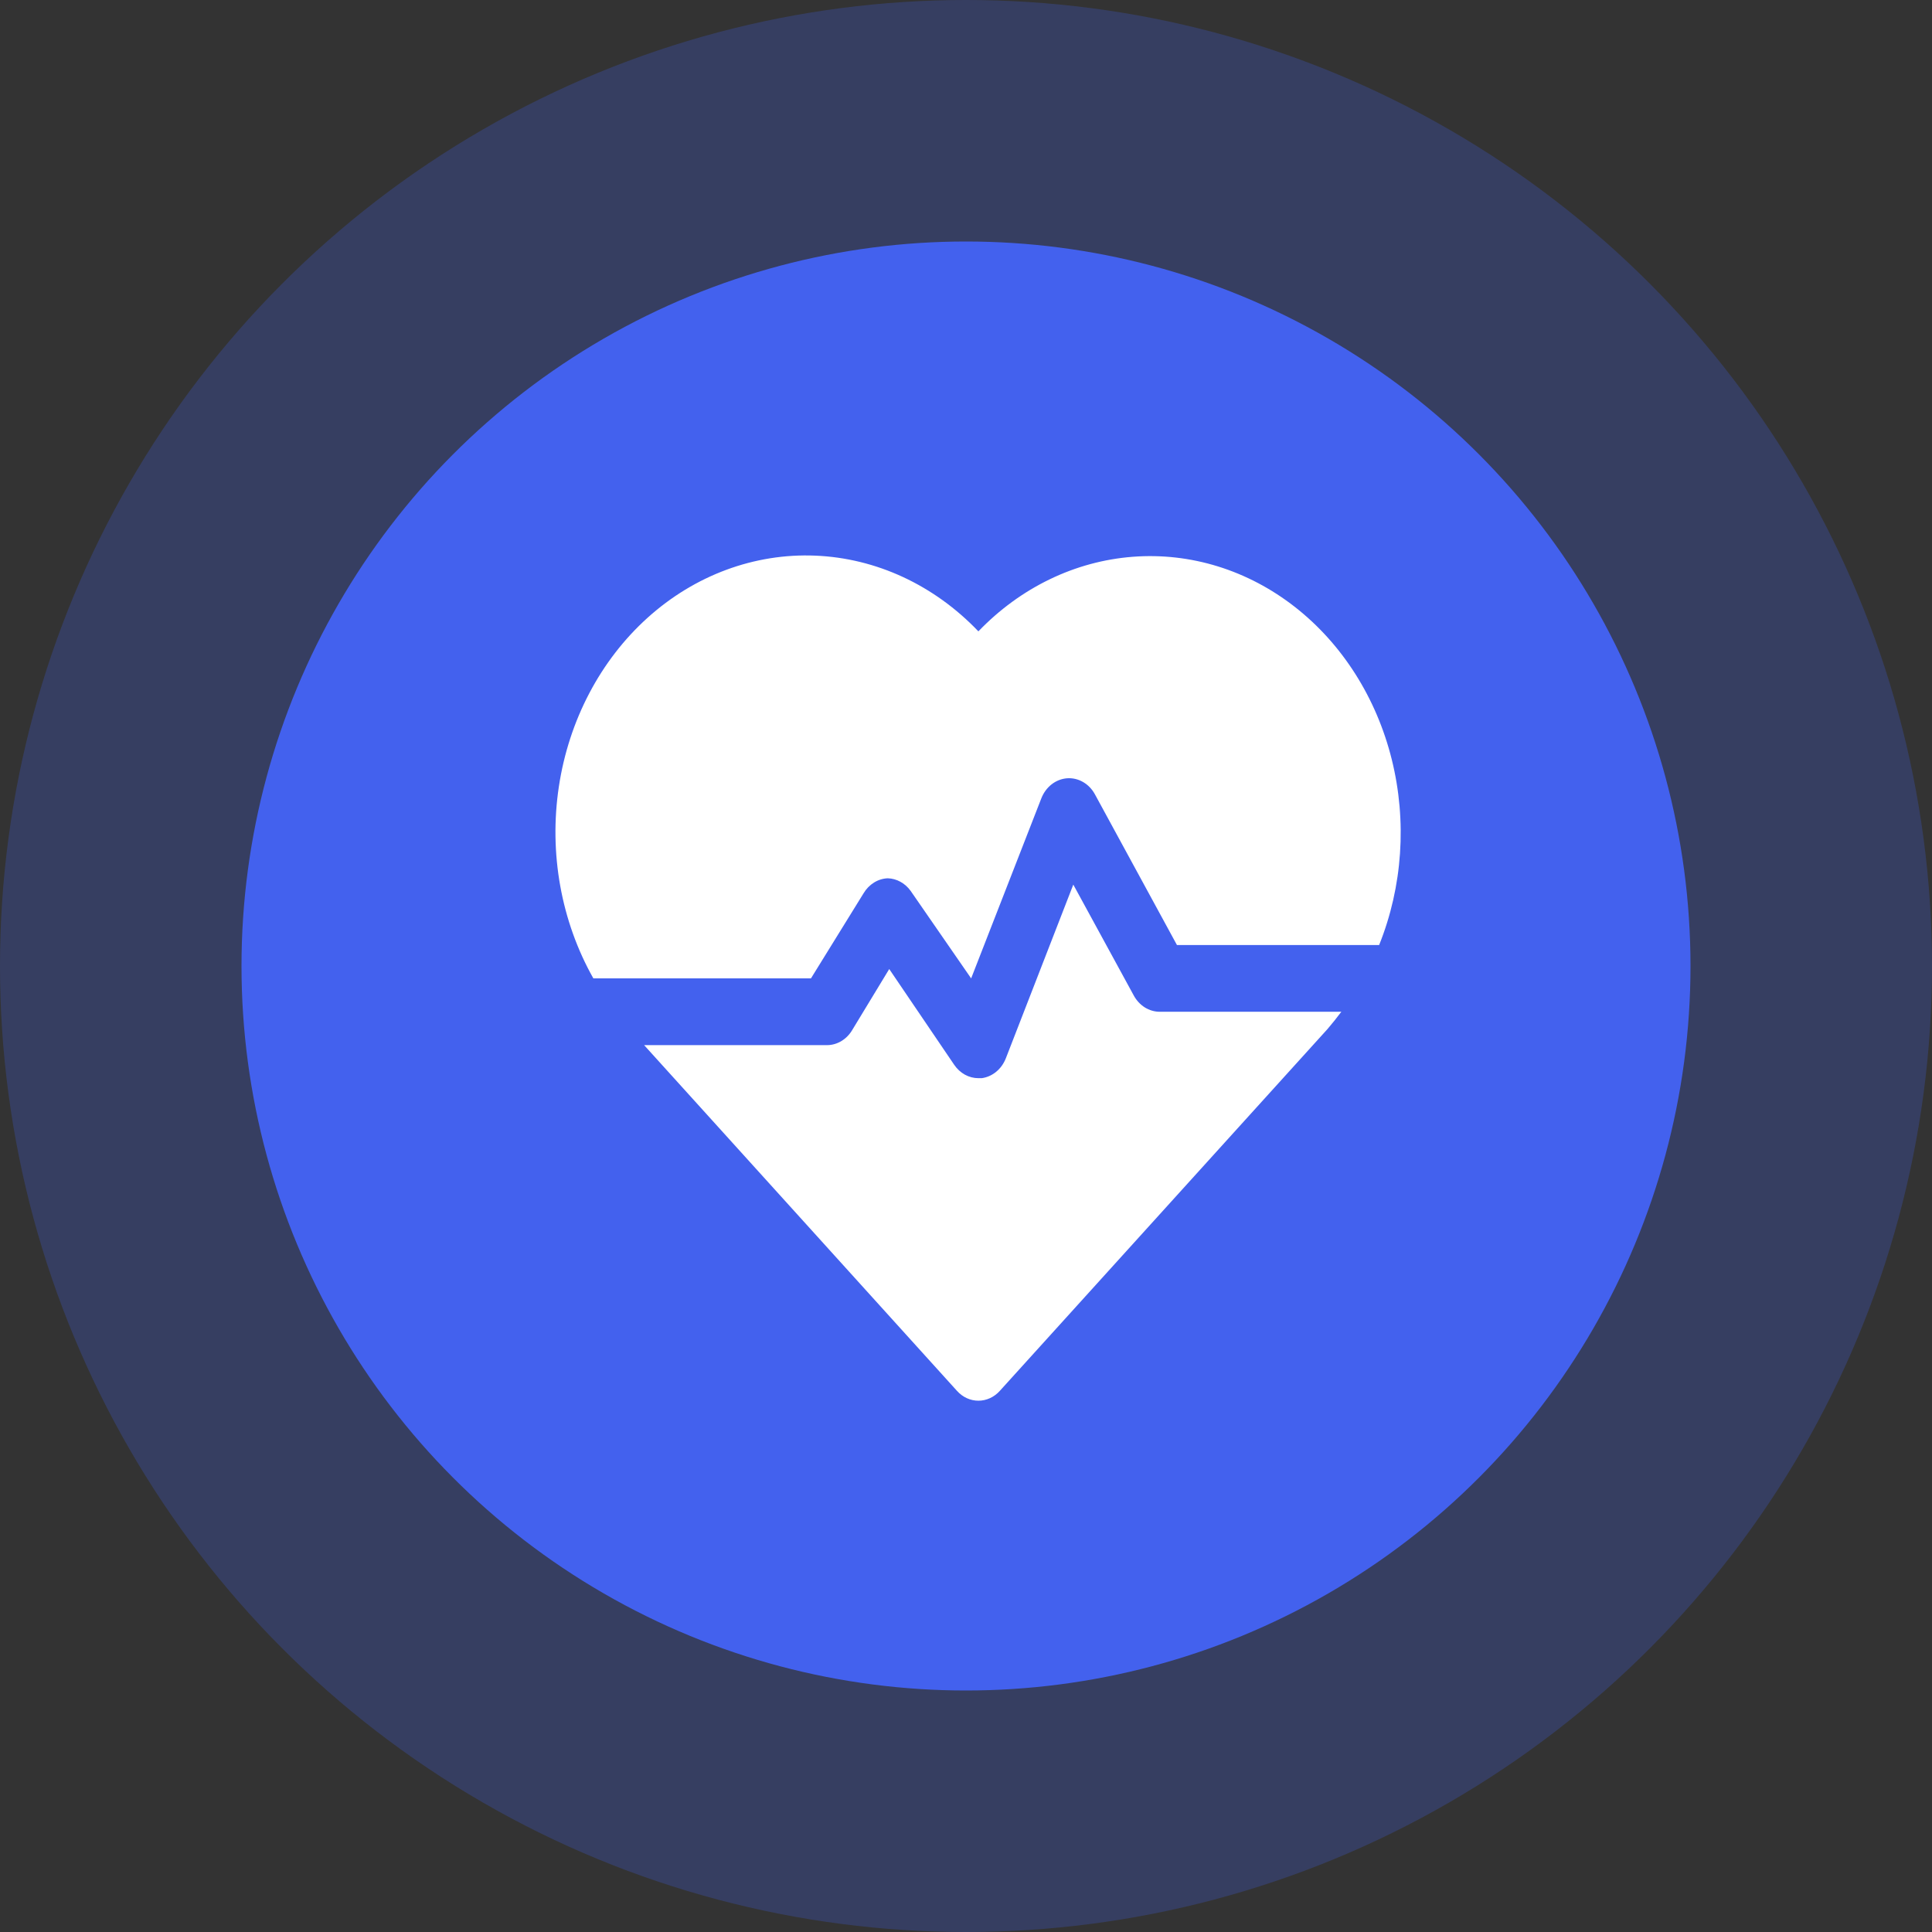 <svg width="80" height="80" viewBox="0 0 80 80" fill="none" xmlns="http://www.w3.org/2000/svg">
<rect x="0" y="0" width="80" height="80" fill="#333333" stroke="none"/>
<circle cx="40" cy="40" r="40" fill="#4361EE" fill-opacity="0.25"/>
<circle cx="40" cy="40" r="30" fill="#4361EE"/>
<path d="M57.107 39.132H48.735L45.343 32.9C45.225 32.68 45.054 32.501 44.85 32.383C44.645 32.264 44.414 32.21 44.184 32.227C43.953 32.245 43.731 32.332 43.542 32.48C43.354 32.628 43.206 32.831 43.116 33.066L40.213 40.513L37.71 36.893C37.596 36.734 37.452 36.604 37.287 36.514C37.123 36.423 36.943 36.373 36.759 36.368C36.559 36.376 36.364 36.436 36.19 36.545C36.016 36.653 35.867 36.805 35.758 36.99L33.58 40.513H24.57C23.235 38.149 22.727 35.328 23.14 32.58C23.553 29.831 24.859 27.343 26.814 25.581C28.769 23.819 31.238 22.904 33.76 23.008C36.281 23.111 38.682 24.226 40.513 26.143C42.257 24.329 44.516 23.238 46.907 23.055C49.297 22.871 51.671 23.607 53.625 25.137C55.58 26.667 56.995 28.897 57.63 31.448C58.264 33.999 58.079 36.714 57.107 39.132ZM46.945 41.218L44.443 36.63L41.652 43.816C41.566 44.038 41.428 44.233 41.252 44.378C41.076 44.524 40.869 44.615 40.651 44.645H40.513C40.319 44.645 40.127 44.595 39.953 44.499C39.78 44.403 39.629 44.264 39.512 44.092L36.821 40.126L35.295 42.641C35.183 42.834 35.029 42.993 34.848 43.103C34.667 43.215 34.463 43.274 34.256 43.277H26.672L39.625 57.591C39.741 57.721 39.879 57.824 40.032 57.894C40.184 57.964 40.348 58 40.513 58C40.678 58 40.842 57.964 40.994 57.894C41.147 57.824 41.285 57.721 41.402 57.591L54.967 42.613C55.167 42.379 55.355 42.144 55.542 41.895H48.022C47.804 41.895 47.591 41.832 47.402 41.714C47.214 41.595 47.056 41.424 46.945 41.218Z" fill="white"/>
</svg>
